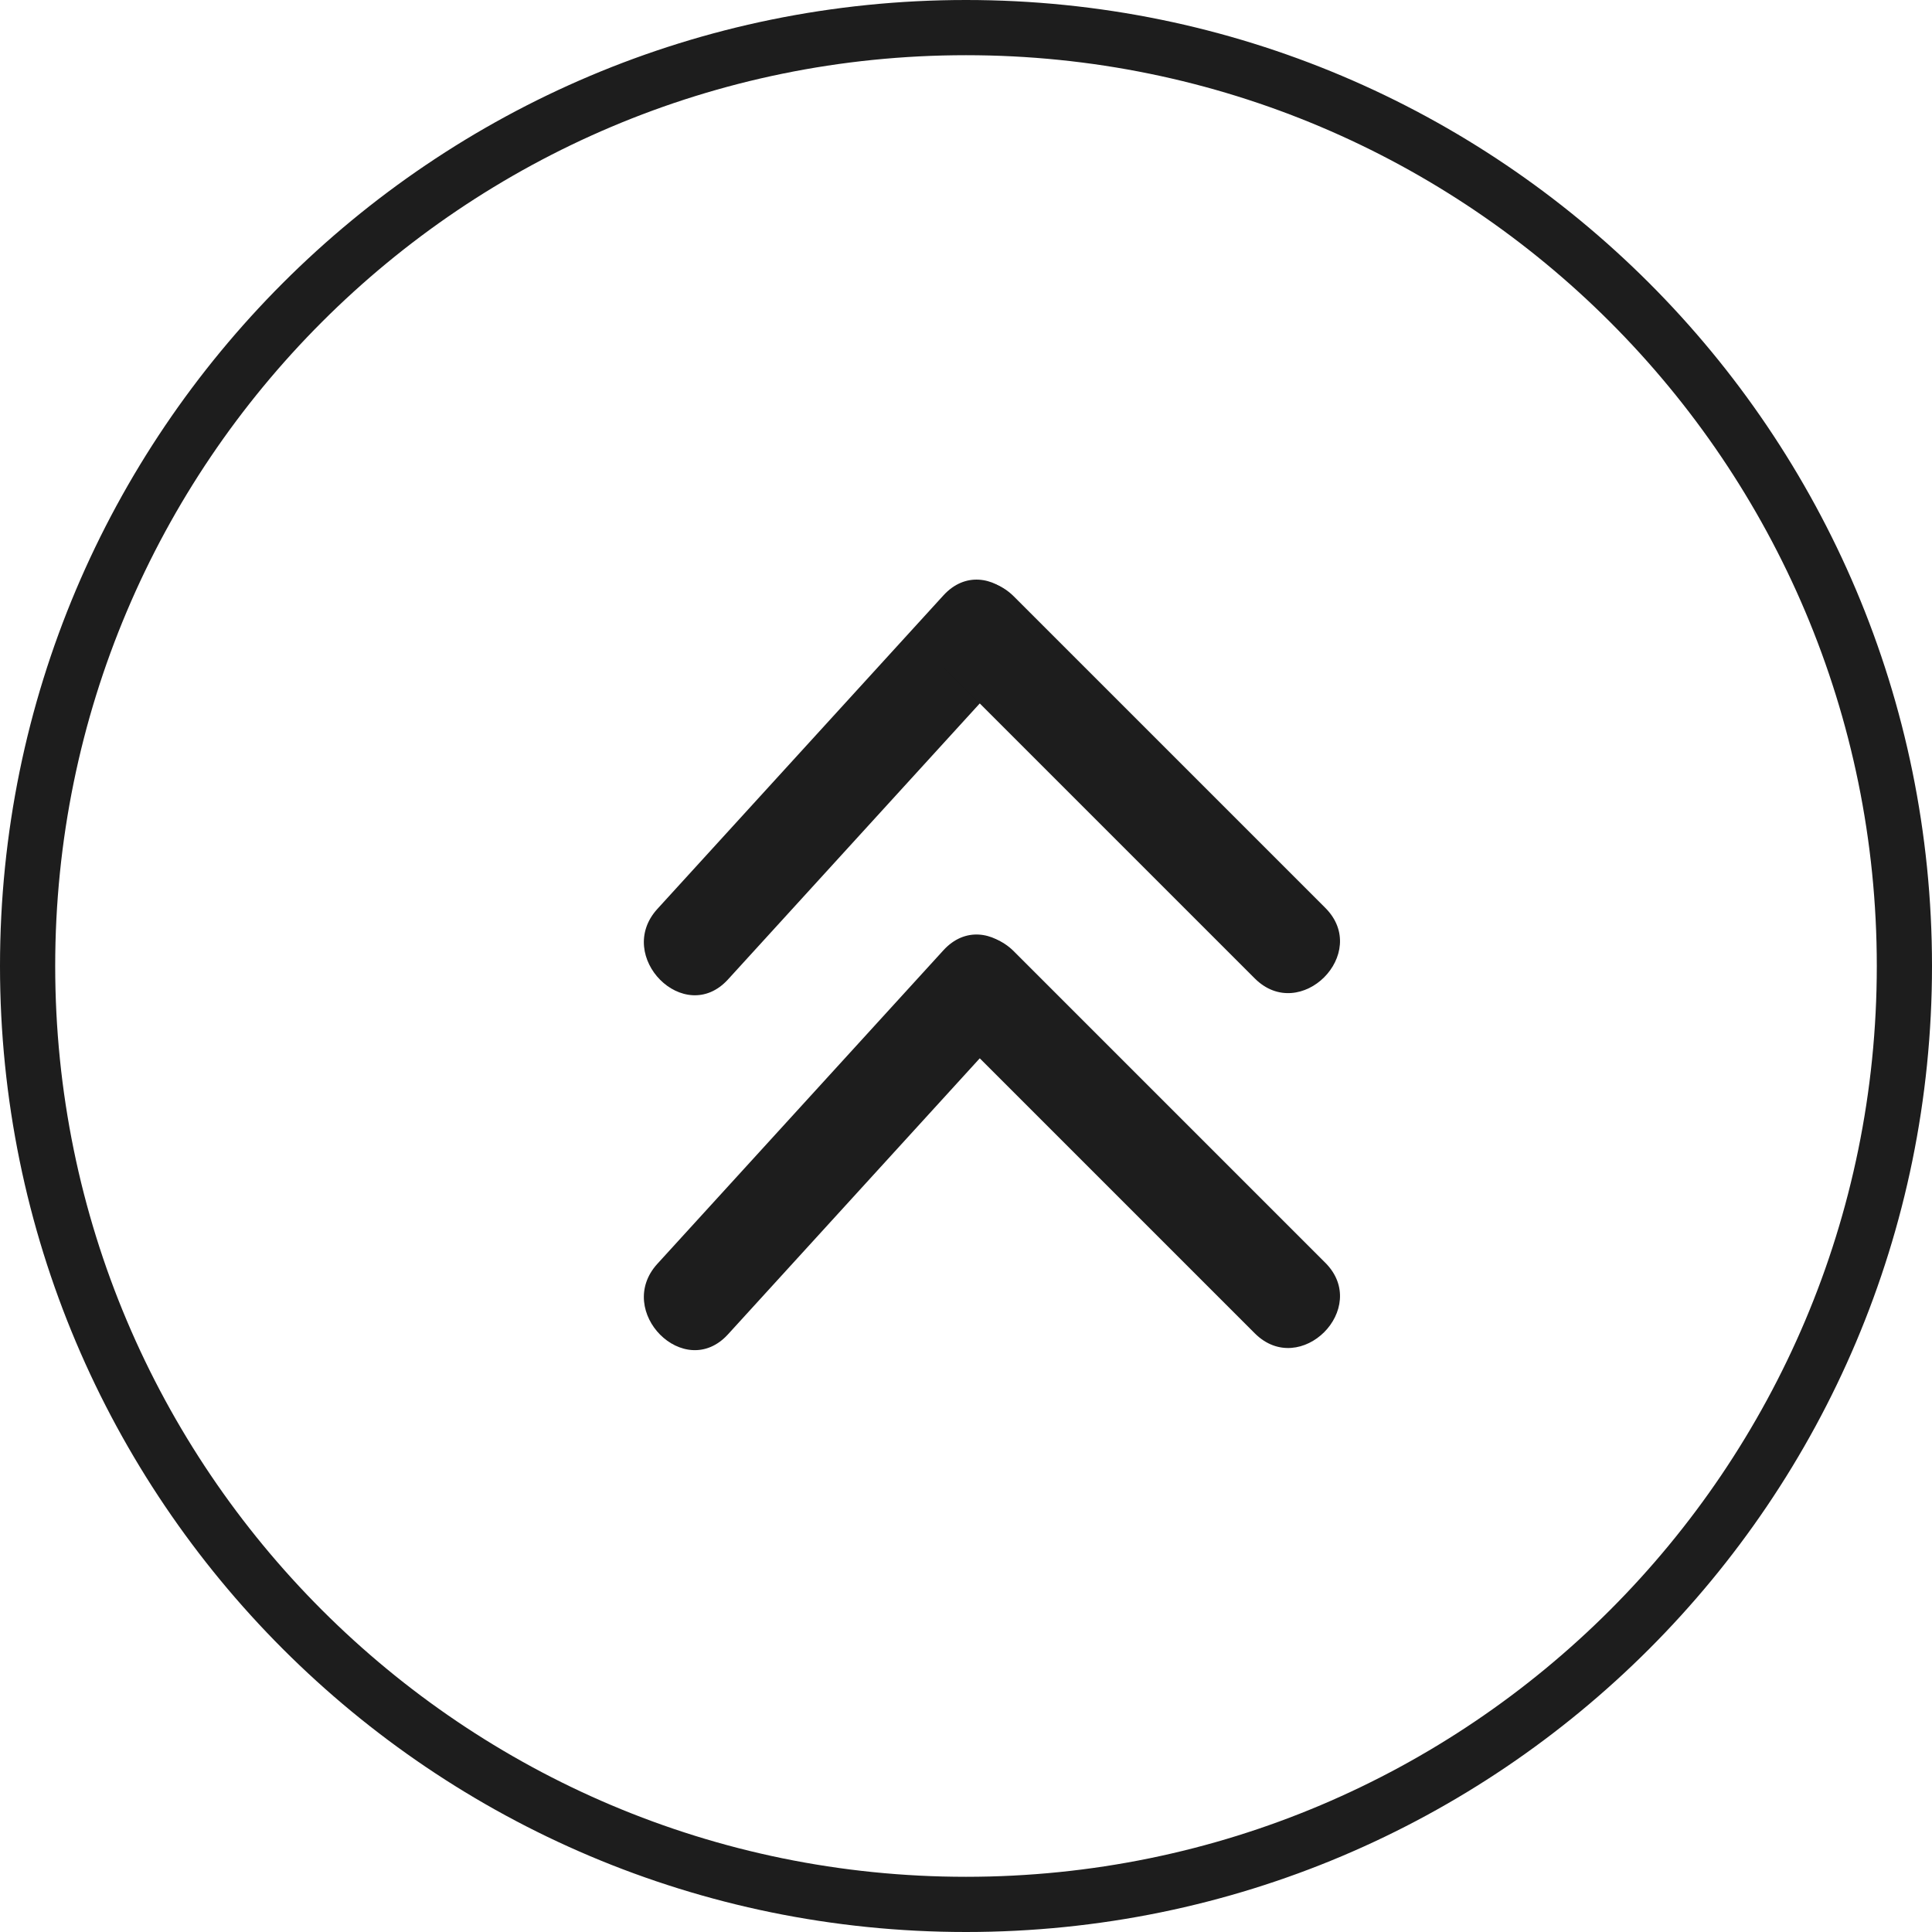 <svg width="35" height="35" viewBox="0 0 35 35" fill="none" xmlns="http://www.w3.org/2000/svg">
<path fill-rule="evenodd" clip-rule="evenodd" d="M17.5 1C26.613 1 34 8.387 34 17.5C34 26.613 26.613 34 17.5 34C8.387 34 1 26.613 1 17.5C1 8.387 8.387 1 17.5 1ZM17.5 0C27.165 0 35 7.835 35 17.5C35 27.165 27.165 35 17.5 35C7.835 35 0 27.165 0 17.5C0 7.835 7.835 0 17.5 0Z" fill="#1D1D1D"/>
<path d="M13.188 24.173C14.915 22.28 16.641 20.387 18.368 18.494C19.151 17.635 17.877 16.353 17.09 17.216C15.363 19.109 13.636 21.002 11.909 22.895C11.126 23.754 12.401 25.036 13.188 24.173L13.188 24.173Z" fill="#1D1D1D"/>
<path d="M17.089 18.512C18.969 20.393 20.85 22.274 22.731 24.154C23.556 24.979 24.834 23.701 24.009 22.876C22.129 20.995 20.248 19.115 18.367 17.234C17.542 16.409 16.264 17.687 17.089 18.512L17.089 18.512Z" fill="#1D1D1D"/>
<path d="M13.188 17.744C14.915 15.851 16.641 13.958 18.368 12.065C19.151 11.206 17.877 9.923 17.09 10.787C15.363 12.68 13.636 14.573 11.909 16.466C11.126 17.325 12.401 18.607 13.188 17.744L13.188 17.744Z" fill="#1D1D1D"/>
<path d="M17.089 12.083C18.969 13.964 20.85 15.844 22.731 17.725C23.556 18.55 24.834 17.271 24.009 16.447C22.129 14.566 20.248 12.685 18.367 10.805C17.542 9.98 16.264 11.258 17.089 12.083L17.089 12.083Z" fill="#1D1D1D"/>
</svg>
